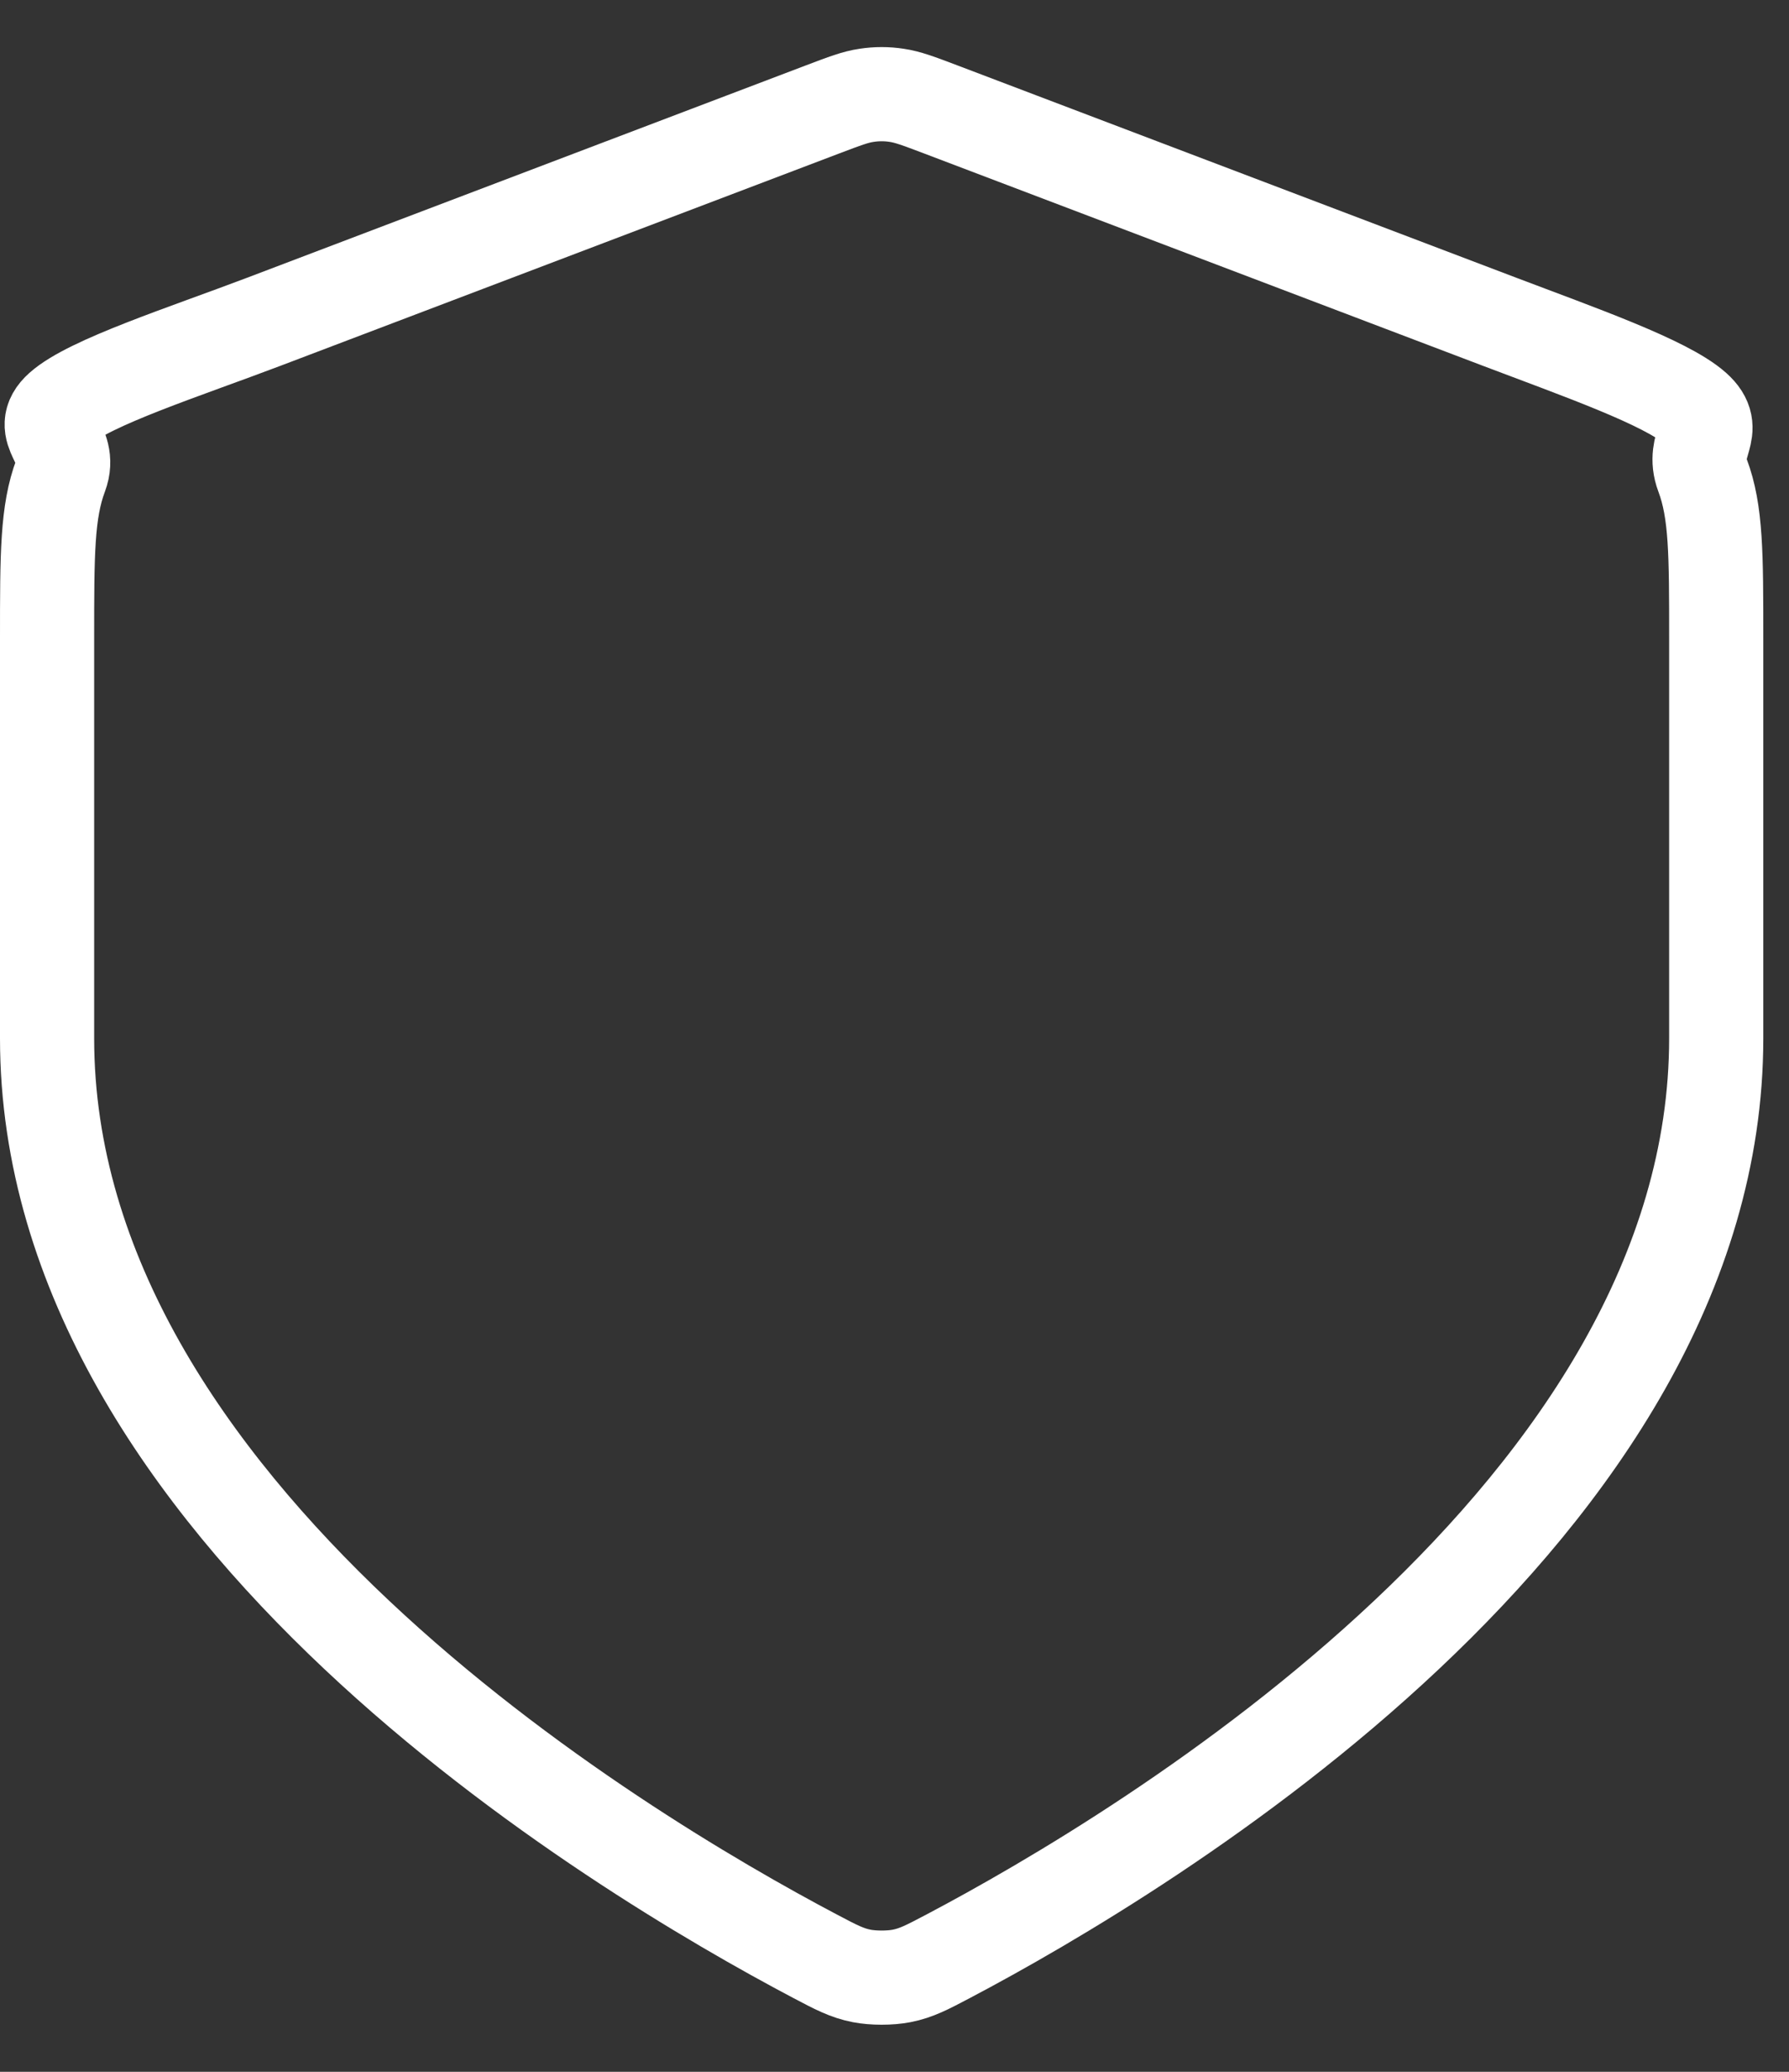 <svg width="19" height="22" viewBox="0 0 19 22" fill="none" xmlns="http://www.w3.org/2000/svg">
<rect x="0" y="0" width="19" height="22" fill="#333333" stroke="none"/>
<path d="M18.227 11.025C18.227 16.032 12.178 19.661 10.074 20.771C9.846 20.891 9.733 20.951 9.575 20.982C9.452 21.006 9.275 21.006 9.152 20.982C8.994 20.951 8.88 20.891 8.653 20.771C6.549 19.661 0.5 16.032 0.5 11.025V6.78C0.5 5.883 0.5 5.434 0.645 5.048C0.773 4.707 0.375 4.574 0.645 4.333C0.951 4.06 1.971 3.732 2.801 3.417L8.741 1.16C8.971 1.073 9.086 1.029 9.205 1.012C9.31 0.996 9.417 0.996 9.522 1.012C9.64 1.029 9.756 1.073 9.986 1.16L15.927 3.417C16.756 3.732 17.694 4.06 18 4.333C18.27 4.574 17.954 4.707 18.082 5.048C18.227 5.434 18.227 5.883 18.227 6.78L18.227 11.025Z" stroke="white" stroke-linecap="round" stroke-linejoin="round"/>
</svg>
